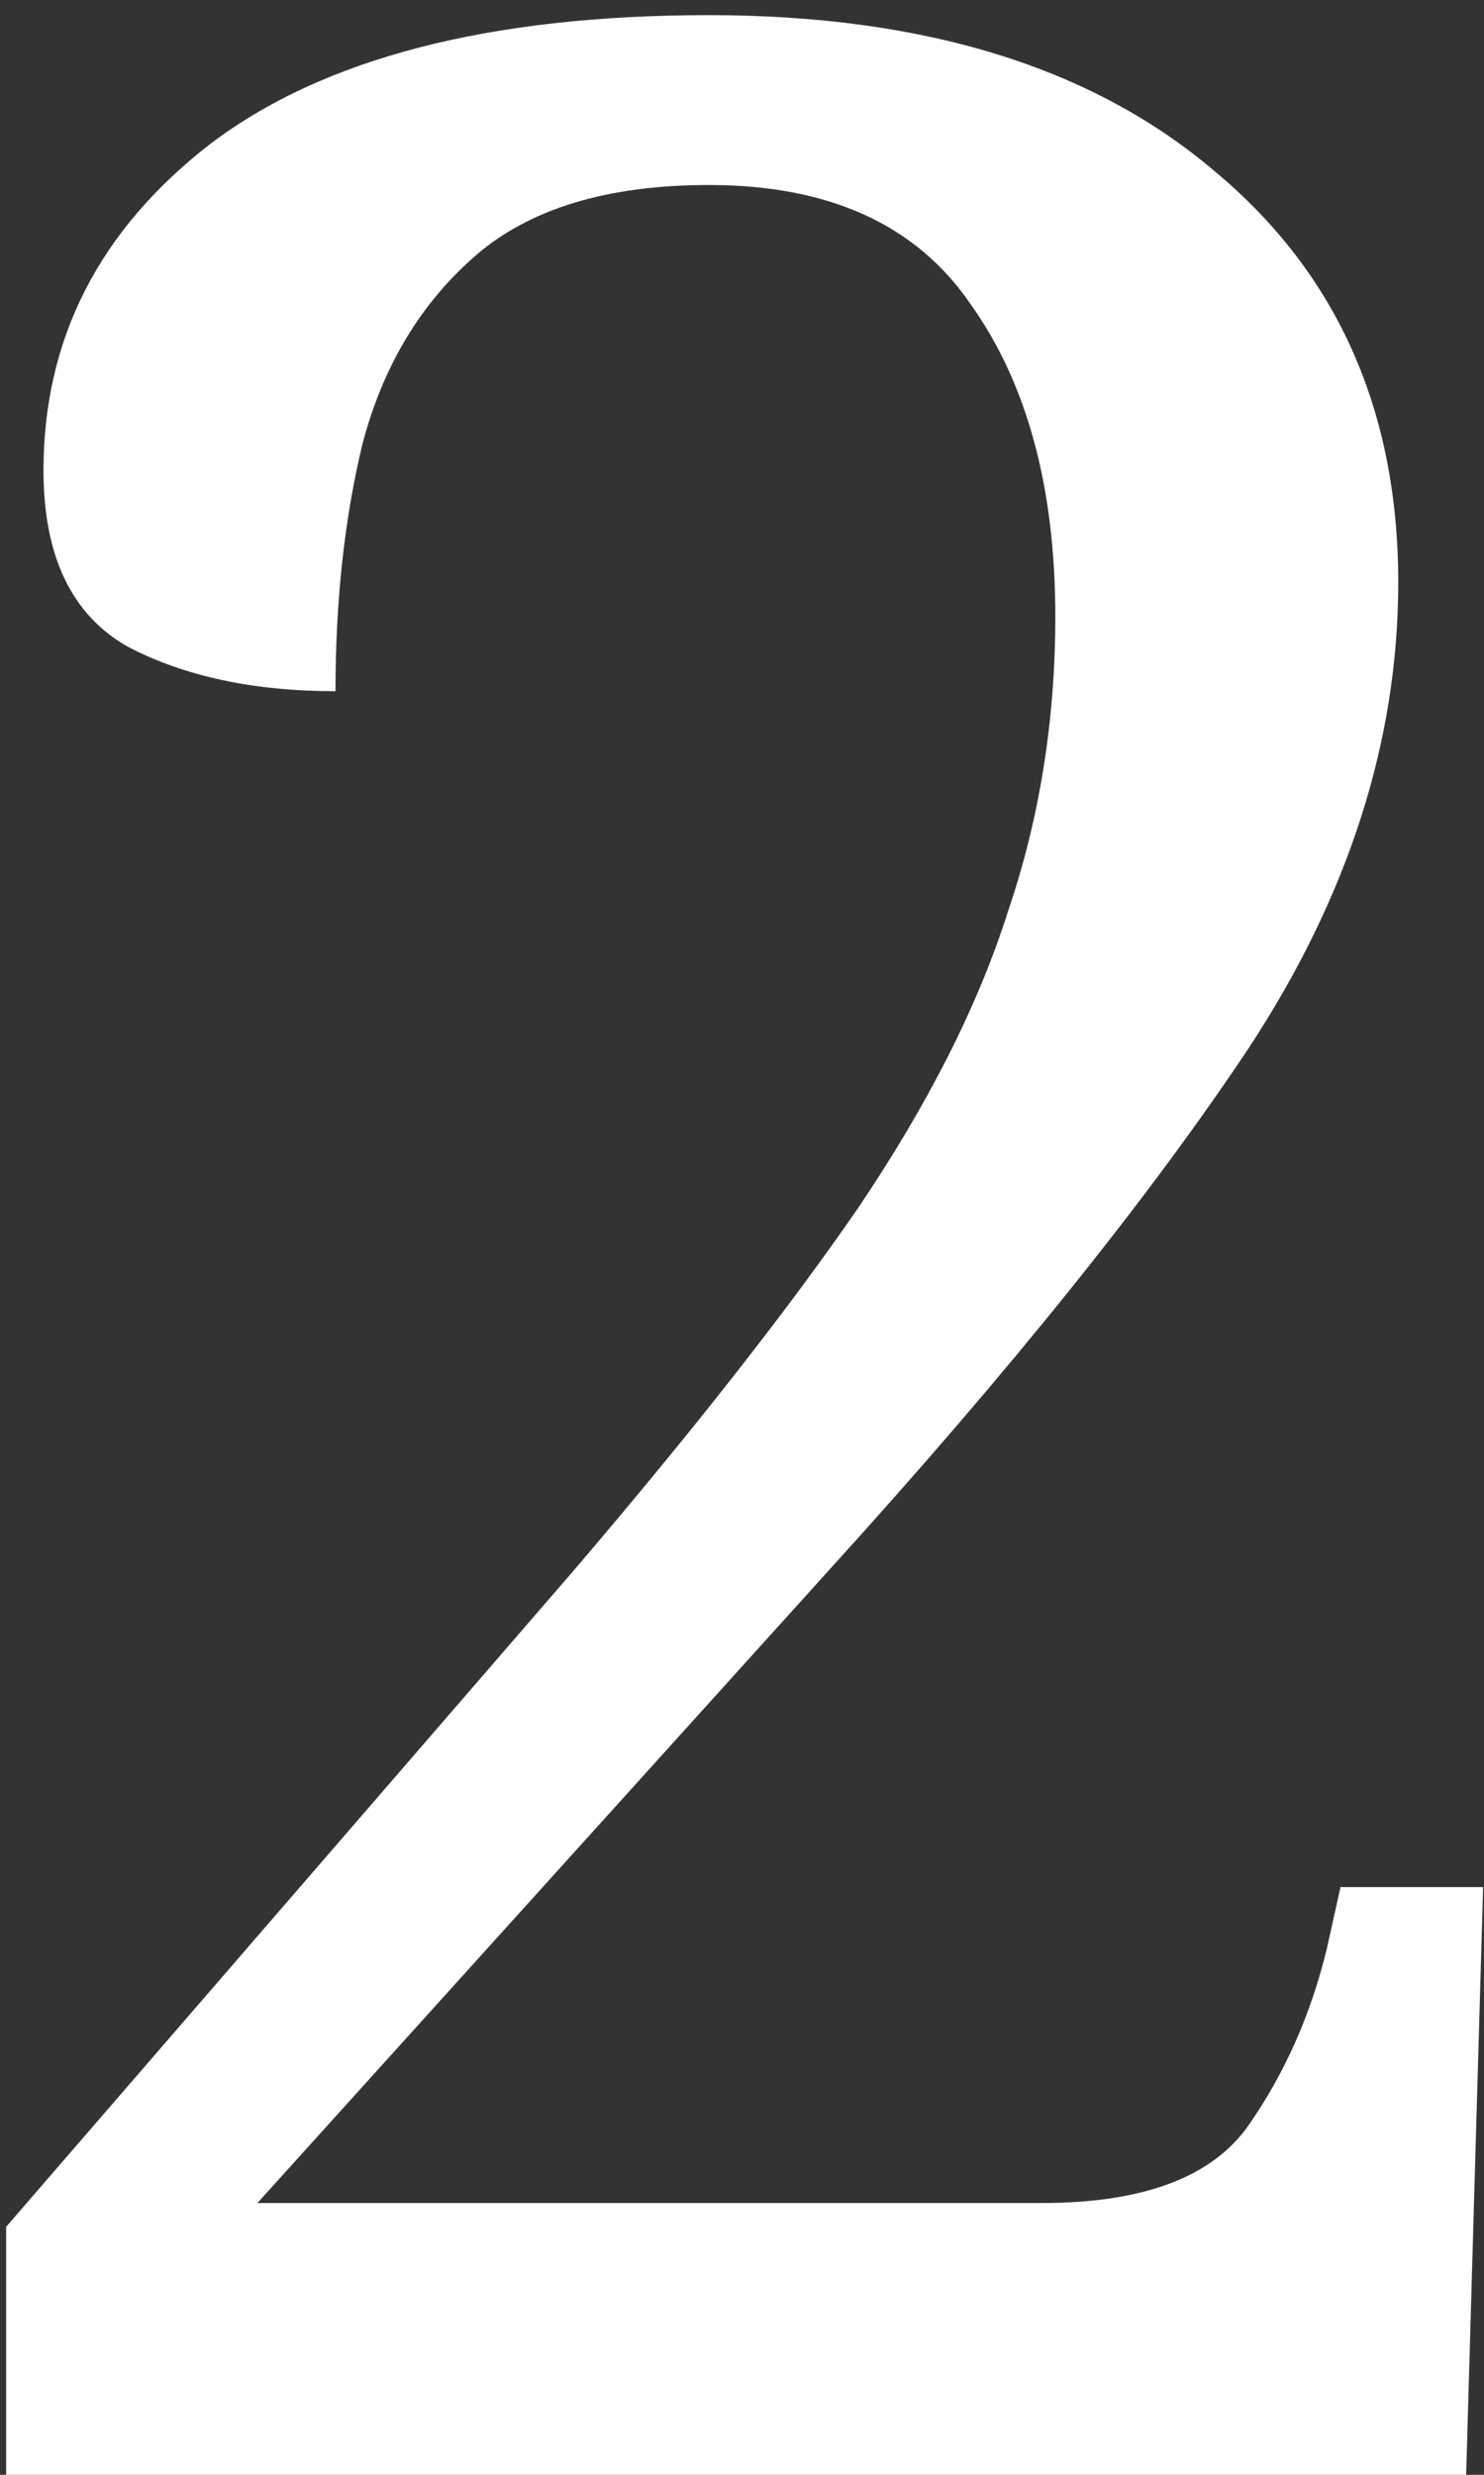 <?xml version="1.0" encoding="UTF-8"?> <svg xmlns="http://www.w3.org/2000/svg" width="96" height="160" viewBox="0 0 96 160" fill="none"><rect x="0" y="0" width="96" height="160" fill="#333333" stroke="none"/> <path d="M0.398 160V143.966L37.079 101.575C44.839 92.496 50.989 84.662 55.529 78.073C60.068 71.338 63.289 64.968 65.193 58.964C67.243 52.961 68.268 46.591 68.268 39.855C68.268 31.509 66.438 24.773 62.777 19.648C59.263 14.523 53.625 11.961 45.864 11.961C39.275 11.961 34.223 13.498 30.709 16.573C27.195 19.648 24.779 23.675 23.461 28.654C22.289 33.486 21.704 38.83 21.704 44.688C16.432 44.688 11.966 43.736 8.305 41.832C4.645 39.782 2.814 35.975 2.814 30.411C2.814 21.918 6.402 14.889 13.577 9.325C20.898 3.761 31.661 0.979 45.864 0.979C59.775 0.979 70.684 4.346 78.591 11.082C86.498 17.671 90.452 26.53 90.452 37.659C90.452 47.909 87.23 57.939 80.787 67.75C74.345 77.414 65.339 88.616 53.771 101.355L16.652 142.429H67.389C73.979 142.429 78.445 140.745 80.787 137.377C83.13 134.009 84.814 130.202 85.839 125.955L86.718 122.002H95.943L94.845 160H0.398Z" fill="white"></path> </svg> 